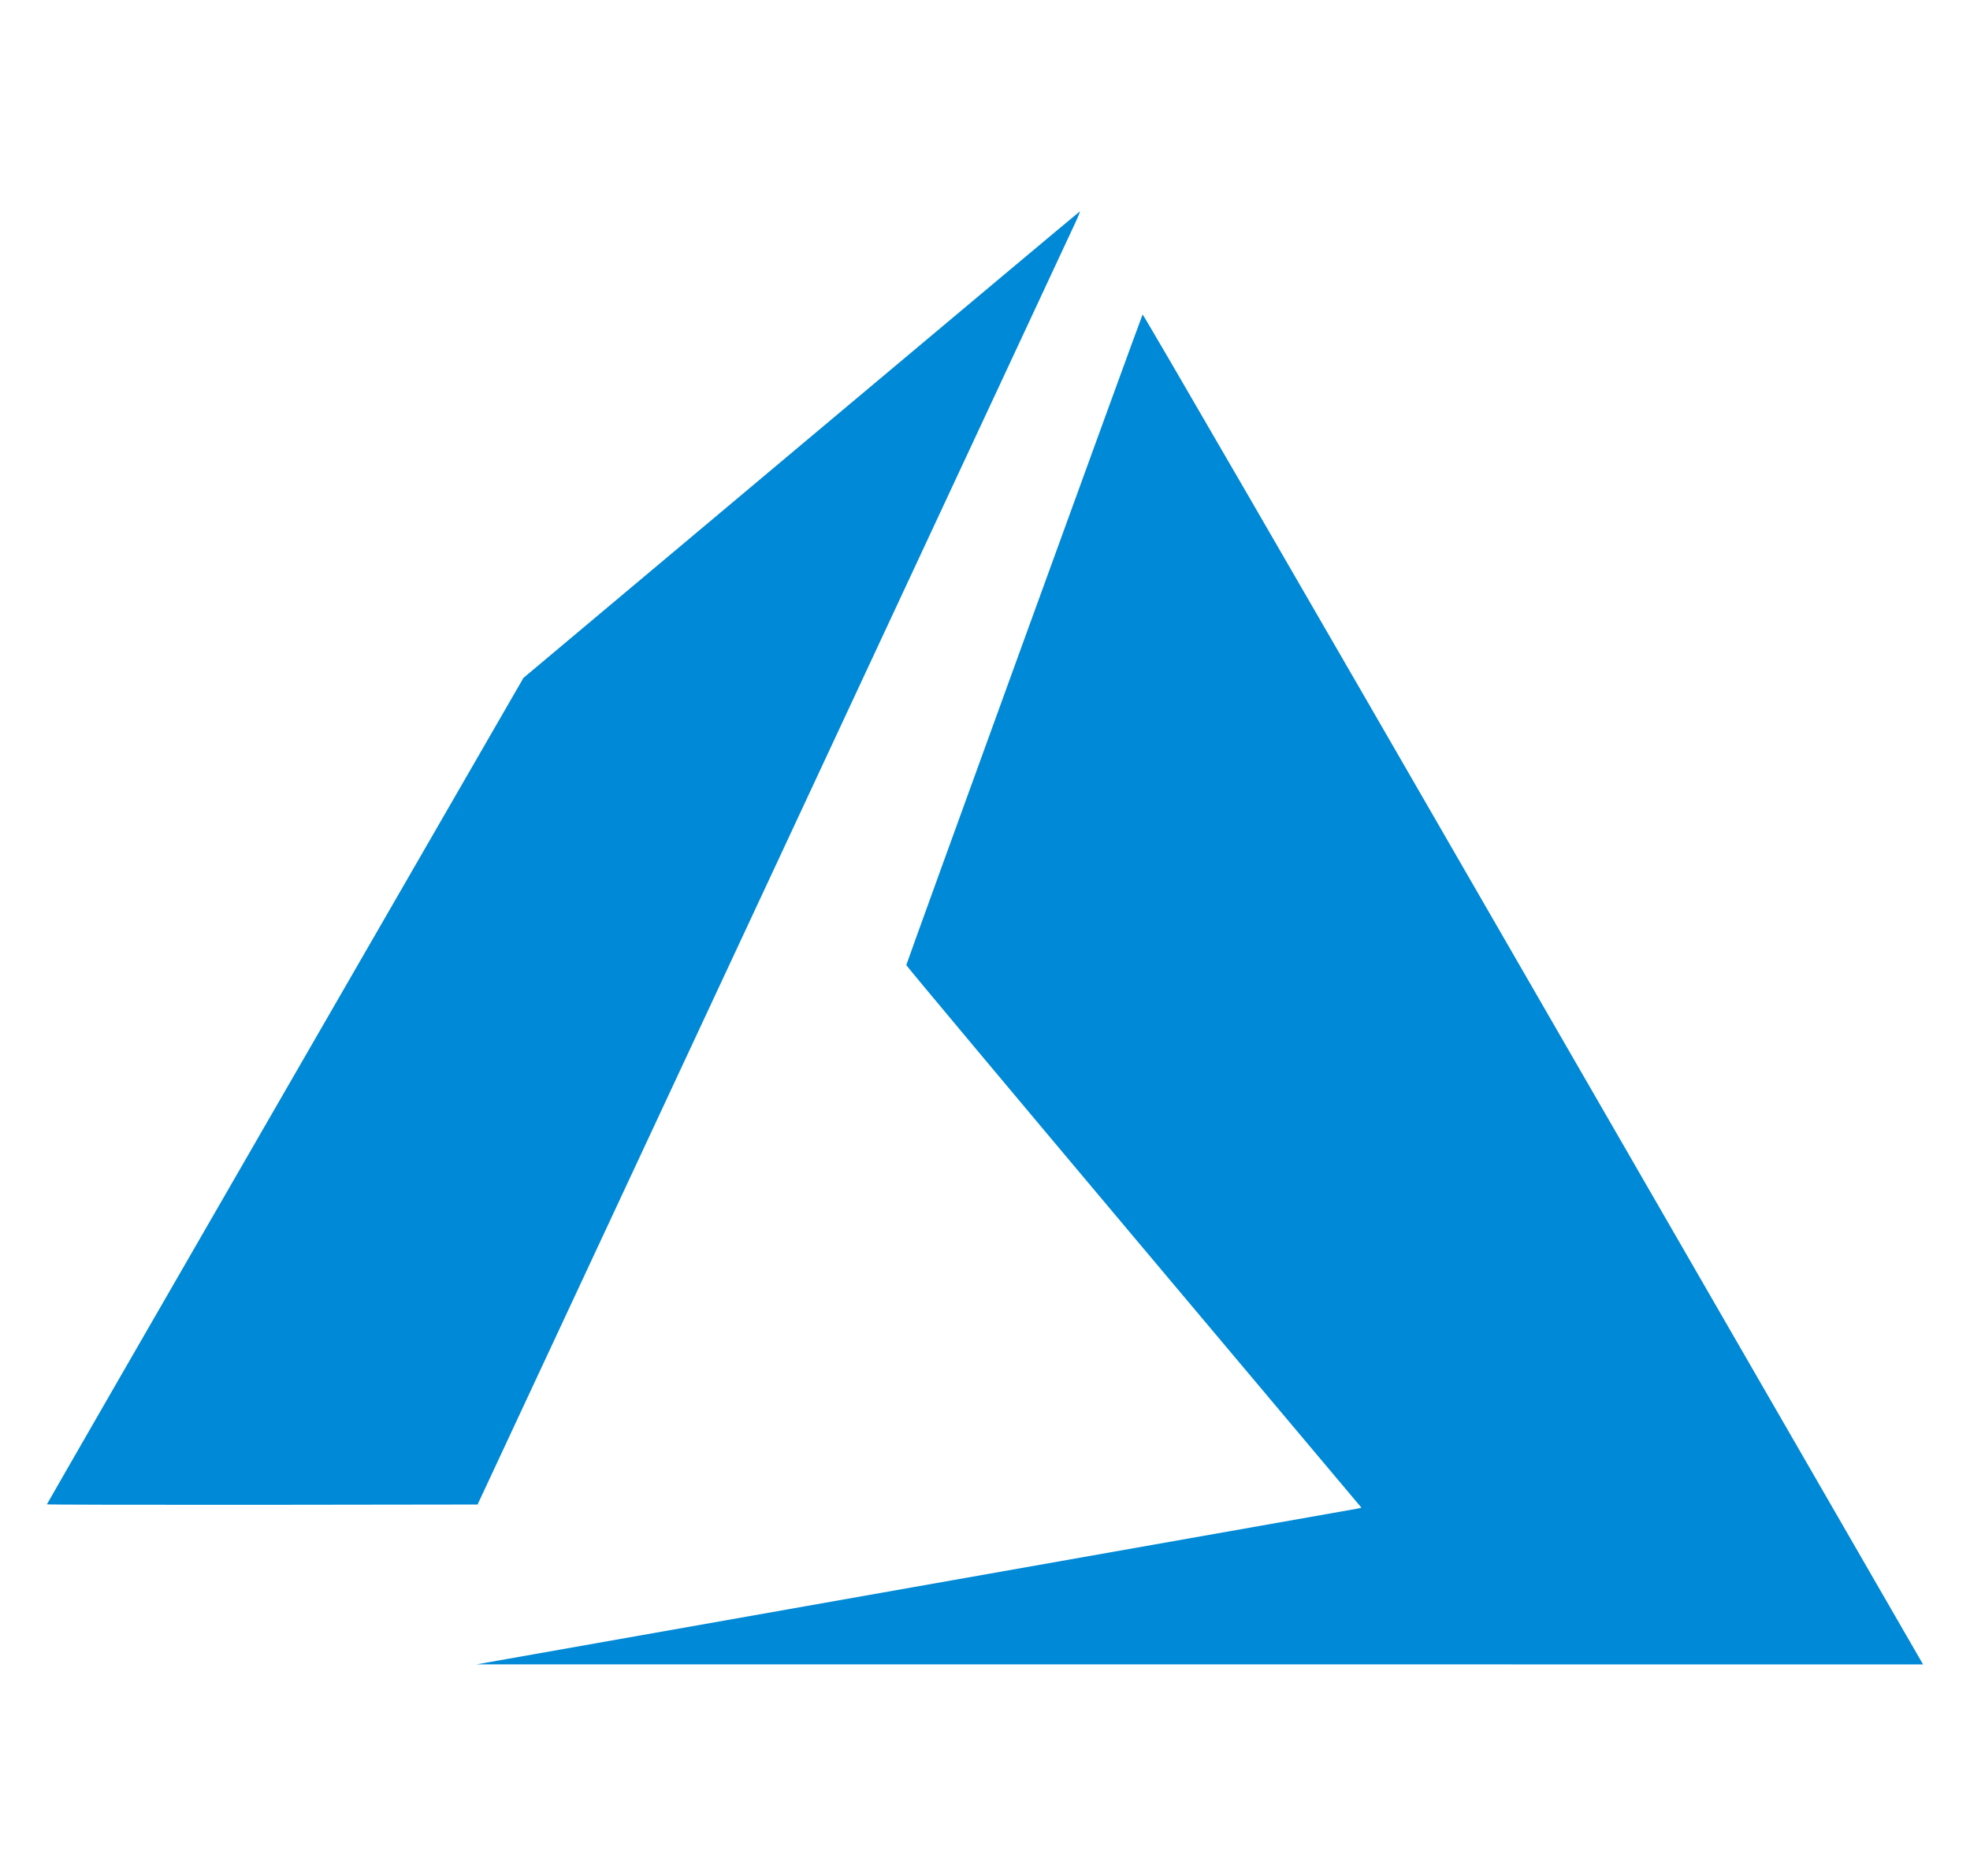 <svg width="21" height="20" viewBox="0 0 21 20" fill="none" xmlns="http://www.w3.org/2000/svg">
<g clip-path="url(#clip0_8861_73146)">
<path d="M9.752 16.918C12.322 16.464 14.444 16.089 14.469 16.084L14.513 16.074L12.087 13.189C10.753 11.602 9.661 10.297 9.661 10.289C9.661 10.275 12.166 3.377 12.18 3.353C12.185 3.344 13.89 6.287 16.312 10.487C18.581 14.418 20.451 17.66 20.468 17.69L20.5 17.745L12.79 17.744L5.081 17.744L9.752 16.918ZM0.5 16.038C0.5 16.034 1.643 14.05 3.04 11.629L5.58 7.227L8.541 4.742C10.169 3.376 11.505 2.256 11.511 2.254C11.516 2.252 11.495 2.306 11.463 2.374C11.431 2.442 9.985 5.545 8.249 9.269L5.091 16.04L2.796 16.043C1.533 16.044 0.5 16.042 0.5 16.038Z" fill="#0089D6"/>
</g>
<defs>
<clipPath id="clip0_8861_73146">
<rect width="20" height="20" fill="white" transform="translate(0.5)"/>
</clipPath>
</defs>
</svg>
